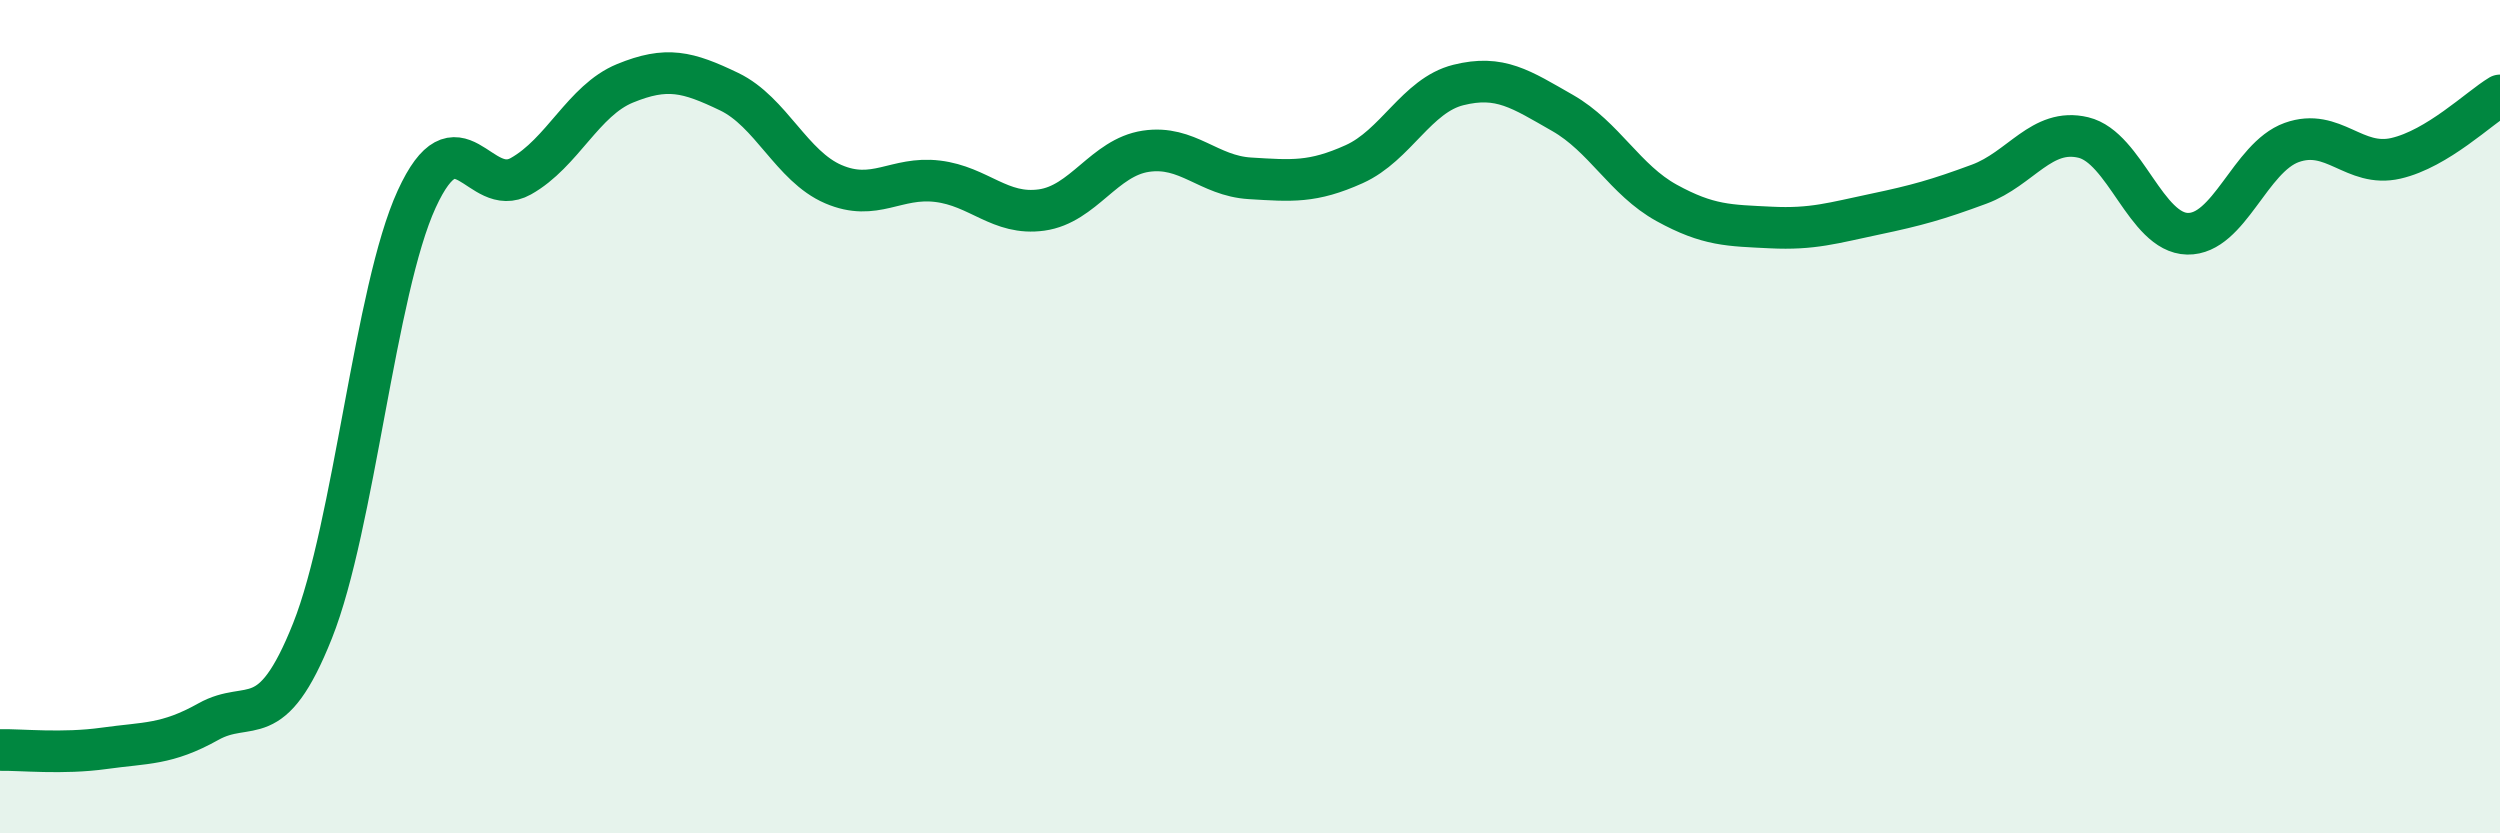 
    <svg width="60" height="20" viewBox="0 0 60 20" xmlns="http://www.w3.org/2000/svg">
      <path
        d="M 0,18 C 0.5,17.99 1.5,18.1 2.5,17.96 C 3.5,17.82 4,17.88 5,17.32 C 6,16.76 6.5,17.65 7.5,15.14 C 8.5,12.63 9,6.96 10,4.78 C 11,2.6 11.5,4.79 12.5,4.23 C 13.5,3.67 14,2.41 15,2 C 16,1.59 16.5,1.72 17.5,2.2 C 18.5,2.68 19,3.99 20,4.42 C 21,4.85 21.5,4.23 22.5,4.35 C 23.5,4.47 24,5.18 25,5.04 C 26,4.9 26.5,3.78 27.5,3.63 C 28.5,3.48 29,4.22 30,4.28 C 31,4.34 31.5,4.39 32.5,3.94 C 33.5,3.49 34,2.29 35,2.04 C 36,1.79 36.5,2.14 37.5,2.71 C 38.5,3.28 39,4.32 40,4.87 C 41,5.42 41.5,5.41 42.5,5.46 C 43.5,5.51 44,5.35 45,5.14 C 46,4.93 46.5,4.79 47.5,4.42 C 48.5,4.05 49,3.06 50,3.3 C 51,3.54 51.5,5.59 52.5,5.61 C 53.5,5.63 54,3.78 55,3.42 C 56,3.06 56.5,4.03 57.5,3.8 C 58.5,3.57 59.5,2.59 60,2.29L60 20L0 20Z"
        fill="#008740"
        opacity="0.1"
        stroke-linecap="round"
        stroke-linejoin="round"
      />
      <path
        d="M 0,18 C 0.5,17.99 1.5,18.1 2.5,17.96 C 3.5,17.82 4,17.88 5,17.32 C 6,16.76 6.5,17.65 7.5,15.14 C 8.5,12.63 9,6.96 10,4.78 C 11,2.6 11.5,4.79 12.5,4.23 C 13.5,3.67 14,2.41 15,2 C 16,1.59 16.5,1.72 17.5,2.2 C 18.5,2.68 19,3.99 20,4.42 C 21,4.85 21.5,4.23 22.5,4.35 C 23.5,4.47 24,5.18 25,5.04 C 26,4.9 26.5,3.78 27.5,3.63 C 28.5,3.48 29,4.22 30,4.28 C 31,4.34 31.5,4.39 32.5,3.94 C 33.5,3.49 34,2.29 35,2.04 C 36,1.79 36.5,2.14 37.5,2.71 C 38.5,3.28 39,4.32 40,4.87 C 41,5.42 41.5,5.41 42.5,5.46 C 43.5,5.51 44,5.35 45,5.14 C 46,4.93 46.5,4.79 47.5,4.42 C 48.5,4.05 49,3.06 50,3.3 C 51,3.54 51.5,5.59 52.5,5.61 C 53.5,5.63 54,3.78 55,3.42 C 56,3.06 56.5,4.03 57.5,3.8 C 58.5,3.57 59.5,2.59 60,2.29"
        stroke="#008740"
        stroke-width="1"
        fill="none"
        stroke-linecap="round"
        stroke-linejoin="round"
      />
    </svg>
  